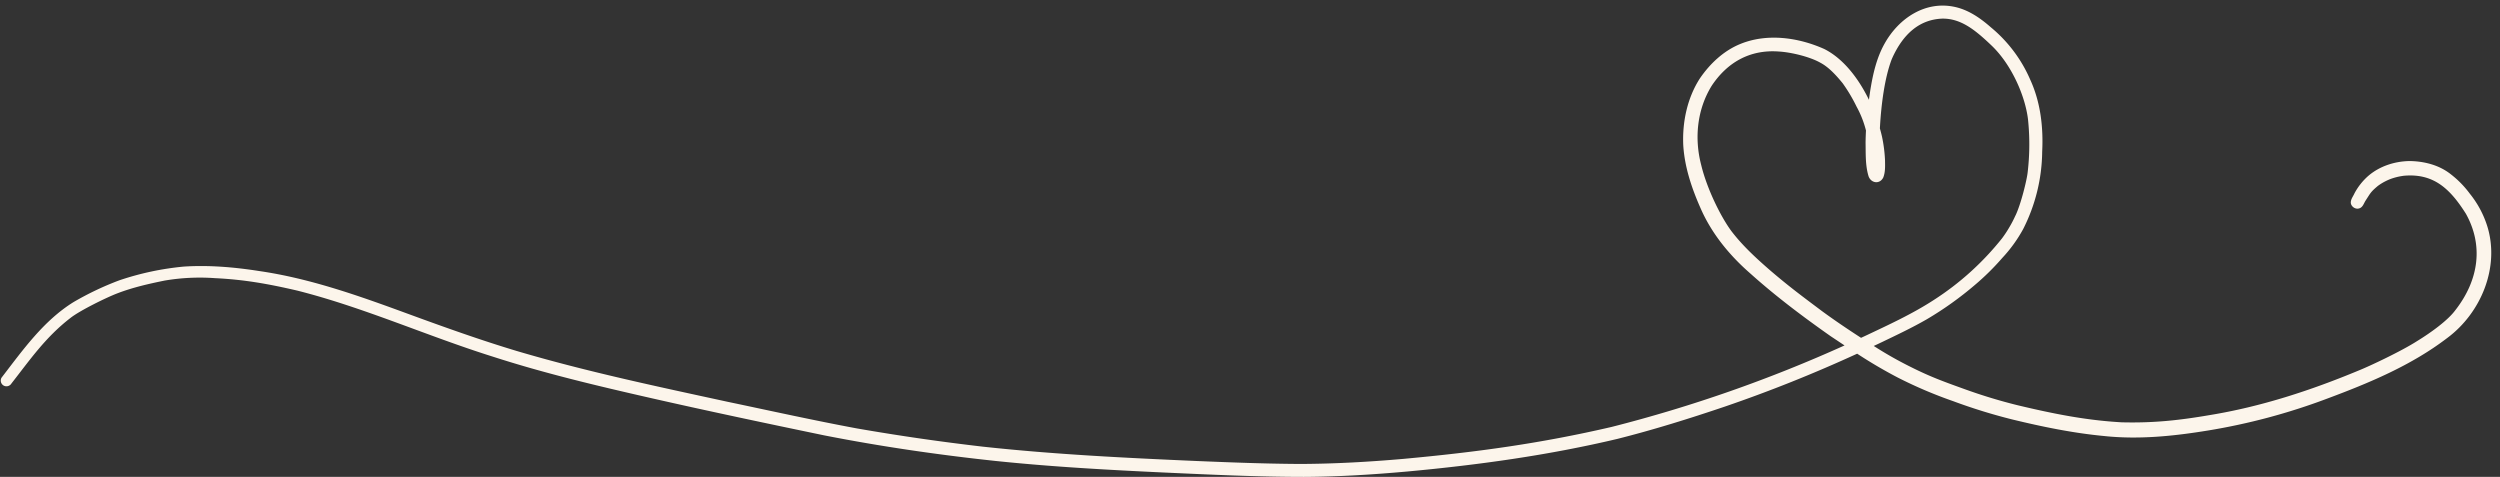 <?xml version="1.0" encoding="UTF-8" standalone="no"?><svg xmlns="http://www.w3.org/2000/svg" xmlns:xlink="http://www.w3.org/1999/xlink" fill="#fcf5eb" height="314.8" preserveAspectRatio="xMidYMid meet" version="1" viewBox="-0.5 -3.7 1650.3 314.8" width="1650.3" zoomAndPan="magnify"><rect x="-0.5" y="-3.7" width="1650.3" height="314.8" fill="#333333" stroke="none"/><g id="change1_1"><path d="M1641.417,145.671a65.48,65.48,0,0,0-11.522-21.494,64.858,64.858,0,0,0-12.588-12.859c-7.689-6.093-17.549-8.576-27.226-8.707-9.773.169-19.573,3.311-27.085,9.672a41.126,41.126,0,0,0-9.228,11.581c-.741,1.742-2.088,3.4-2.375,5.286-.671,2.931,2.616,5.6,5.382,4.732,2.4-.61,3.072-3.231,4.258-5.1,3.271-5.02,3.31-5.692,8.014-9.652a33.432,33.432,0,0,1,5.173-3.2c.864-.445,1.751-.838,2.645-1.218a39.027,39.027,0,0,1,6.72-1.948c.873-.168,1.75-.308,2.63-.434,19.655-1.793,30.583,8.448,41.084,25.085,11.32,20.292,9.163,43.165-7.259,64.006-4.672,6.18-14.952,13.907-25.021,20.066-10.351,6.649-31.385,16.544-38.421,19.349-31.693,13.195-64.587,23.955-98.53,29.487-19.273,3.3-36.451,5.313-58.144,4.75-23.114-1.33-43.841-5.37-68.483-11.25a349.73,349.73,0,0,1-35.1-10.658c-14.787-5.32-23.154-8.366-36.815-15.279a247.741,247.741,0,0,1-23.126-13.21c1.965-.929,3.936-1.842,5.894-2.784,9.834-4.718,19.694-9.4,29.151-14.846a223.319,223.319,0,0,0,31.833-22.74,164.715,164.715,0,0,0,17.893-17.656,92.831,92.831,0,0,0,13.914-19.238,115.156,115.156,0,0,0,12.5-50.919c.823-16.211-1.069-32.751-7.9-47.616a92.246,92.246,0,0,0-25.947-34.522c-6.7-5.881-14.263-11.195-23.054-13.313-19.863-4.727-37.709,7.138-47.154,24.093-5.311,9.475-7.708,20.215-9.419,30.848q-.47,3.1-.881,6.2c-6.843-14.072-16.826-27.141-29.443-33.511-17.139-7.681-37.848-10.6-55.587-3.291-10.987,4.506-19.983,13.033-26.617,22.751C1113.293,61.028,1109.992,76.8,1110.647,92c.848,14.447,5.535,28.417,11.354,41.57,7.32,16.866,19.153,31.276,32.948,43.284,16.633,14.944,34.567,28.4,52.836,41.263q4.662,3.1,9.333,6.208a929.541,929.541,0,0,1-153.711,53.789C1016.2,289.086,973.9,294.8,926.087,299.2c-22.791,1.99-45.644,3.288-68.527,3.368-22.673-.137-45.333-1-67.985-1.942-47.16-2.048-94.337-4.382-141.282-9.477-26.769-3.1-54.008-6.976-83.1-12.033-28.524-5.3-56.845-11.608-85.238-17.556-46.667-10.133-93.481-19.994-139.3-33.554-24.094-7.247-47.787-15.726-71.4-24.385-32.235-11.833-64.843-23.538-98.969-28.45-16.317-2.542-32.915-3.956-49.421-2.894a187.457,187.457,0,0,0-42.524,9.045,196.07,196.07,0,0,0-30.308,14.4C28.225,208.009,14.508,227.446.513,245.62A3.816,3.816,0,0,0,1.872,250.8a3.838,3.838,0,0,0,5.182-1.359c11.835-15.059,22.345-30.5,39.07-43.339C52.216,201.31,70,192.525,77.449,189.757c9.906-3.765,20.283-6.113,30.646-8.228a138.3,138.3,0,0,1,33.215-1.617c19.15.923,34.731,3.646,54.455,8.228,44.013,11.135,85.562,29.909,128.8,43.505,34.281,11.092,69.37,19.4,104.48,27.392,38.081,8.664,76.3,16.716,114.537,24.656,37.282,7.331,74.934,12.8,112.71,16.848,37.049,3.858,74.247,5.944,111.447,7.669,30.786,1.4,61.593,2.883,92.416,2.9,22.859-.124,45.689-1.516,68.45-3.573,46.612-4.29,93.138-10.717,138.709-21.551,23.885-6.028,47.424-13.376,70.752-21.27a934.616,934.616,0,0,0,87.384-34.937,311.246,311.246,0,0,0,26.892,15.795,290.751,290.751,0,0,0,36.412,15.516,369.926,369.926,0,0,0,38.777,12.027c20.141,4.893,40.512,9.1,61.171,11.031,22.836,2.4,45.844.032,68.414-3.675a410.521,410.521,0,0,0,77.955-20.8c27.936-10.39,56.02-22.011,79.855-40.224C1637.235,202.943,1649.8,172.767,1641.417,145.671Zm-439.368,55.858c-11.738-8.809-21.475-15.962-34.166-26.869-9.1-7.917-18.054-16.122-25.4-25.733-7.246-9.779-16.305-28.3-20.025-43.865-4.5-17.3-2.791-36.494,7.06-52.284C1139.387,38,1154.131,28.8,1173.9,30.319c7.959.473,20.414,3.444,27.407,7.464,4.91,2.636,9.431,7.179,14.523,13.4a105.493,105.493,0,0,1,9.2,15.451,66.135,66.135,0,0,1,6.237,15.821c-.144,2.741-.237,5.486-.26,8.233.13,7.108-.173,14.5,1.8,21.377,1.269,4.979,7.279,6.34,9.831,1.5,1.456-3.562,1.26-7.63,1.2-11.425a95,95,0,0,0-1.985-15.61c-.406-1.784-.878-3.61-1.406-5.462.892-16.562,3.275-33.823,7.861-45.776,7.445-16.89,18.529-26.116,33.257-26.7,12.3-.189,21.67,7.308,32.78,17.926,13.13,12.663,21.966,33.043,23.866,48.419a158.974,158.974,0,0,1-.243,35.407c-.5,4.493-4.3,20.667-8.214,28.688q.216-.51.431-1.021a75.535,75.535,0,0,1-4.46,8.618,76.7,76.7,0,0,1-4.635,6.994,186.119,186.119,0,0,1-45.155,40.771c-14.2,9.2-29.585,16.268-44.846,23.488-1.018.481-2.045.949-3.066,1.427C1219.21,213.613,1210.512,207.74,1202.049,201.529Z" fill="inherit"/></g></svg>